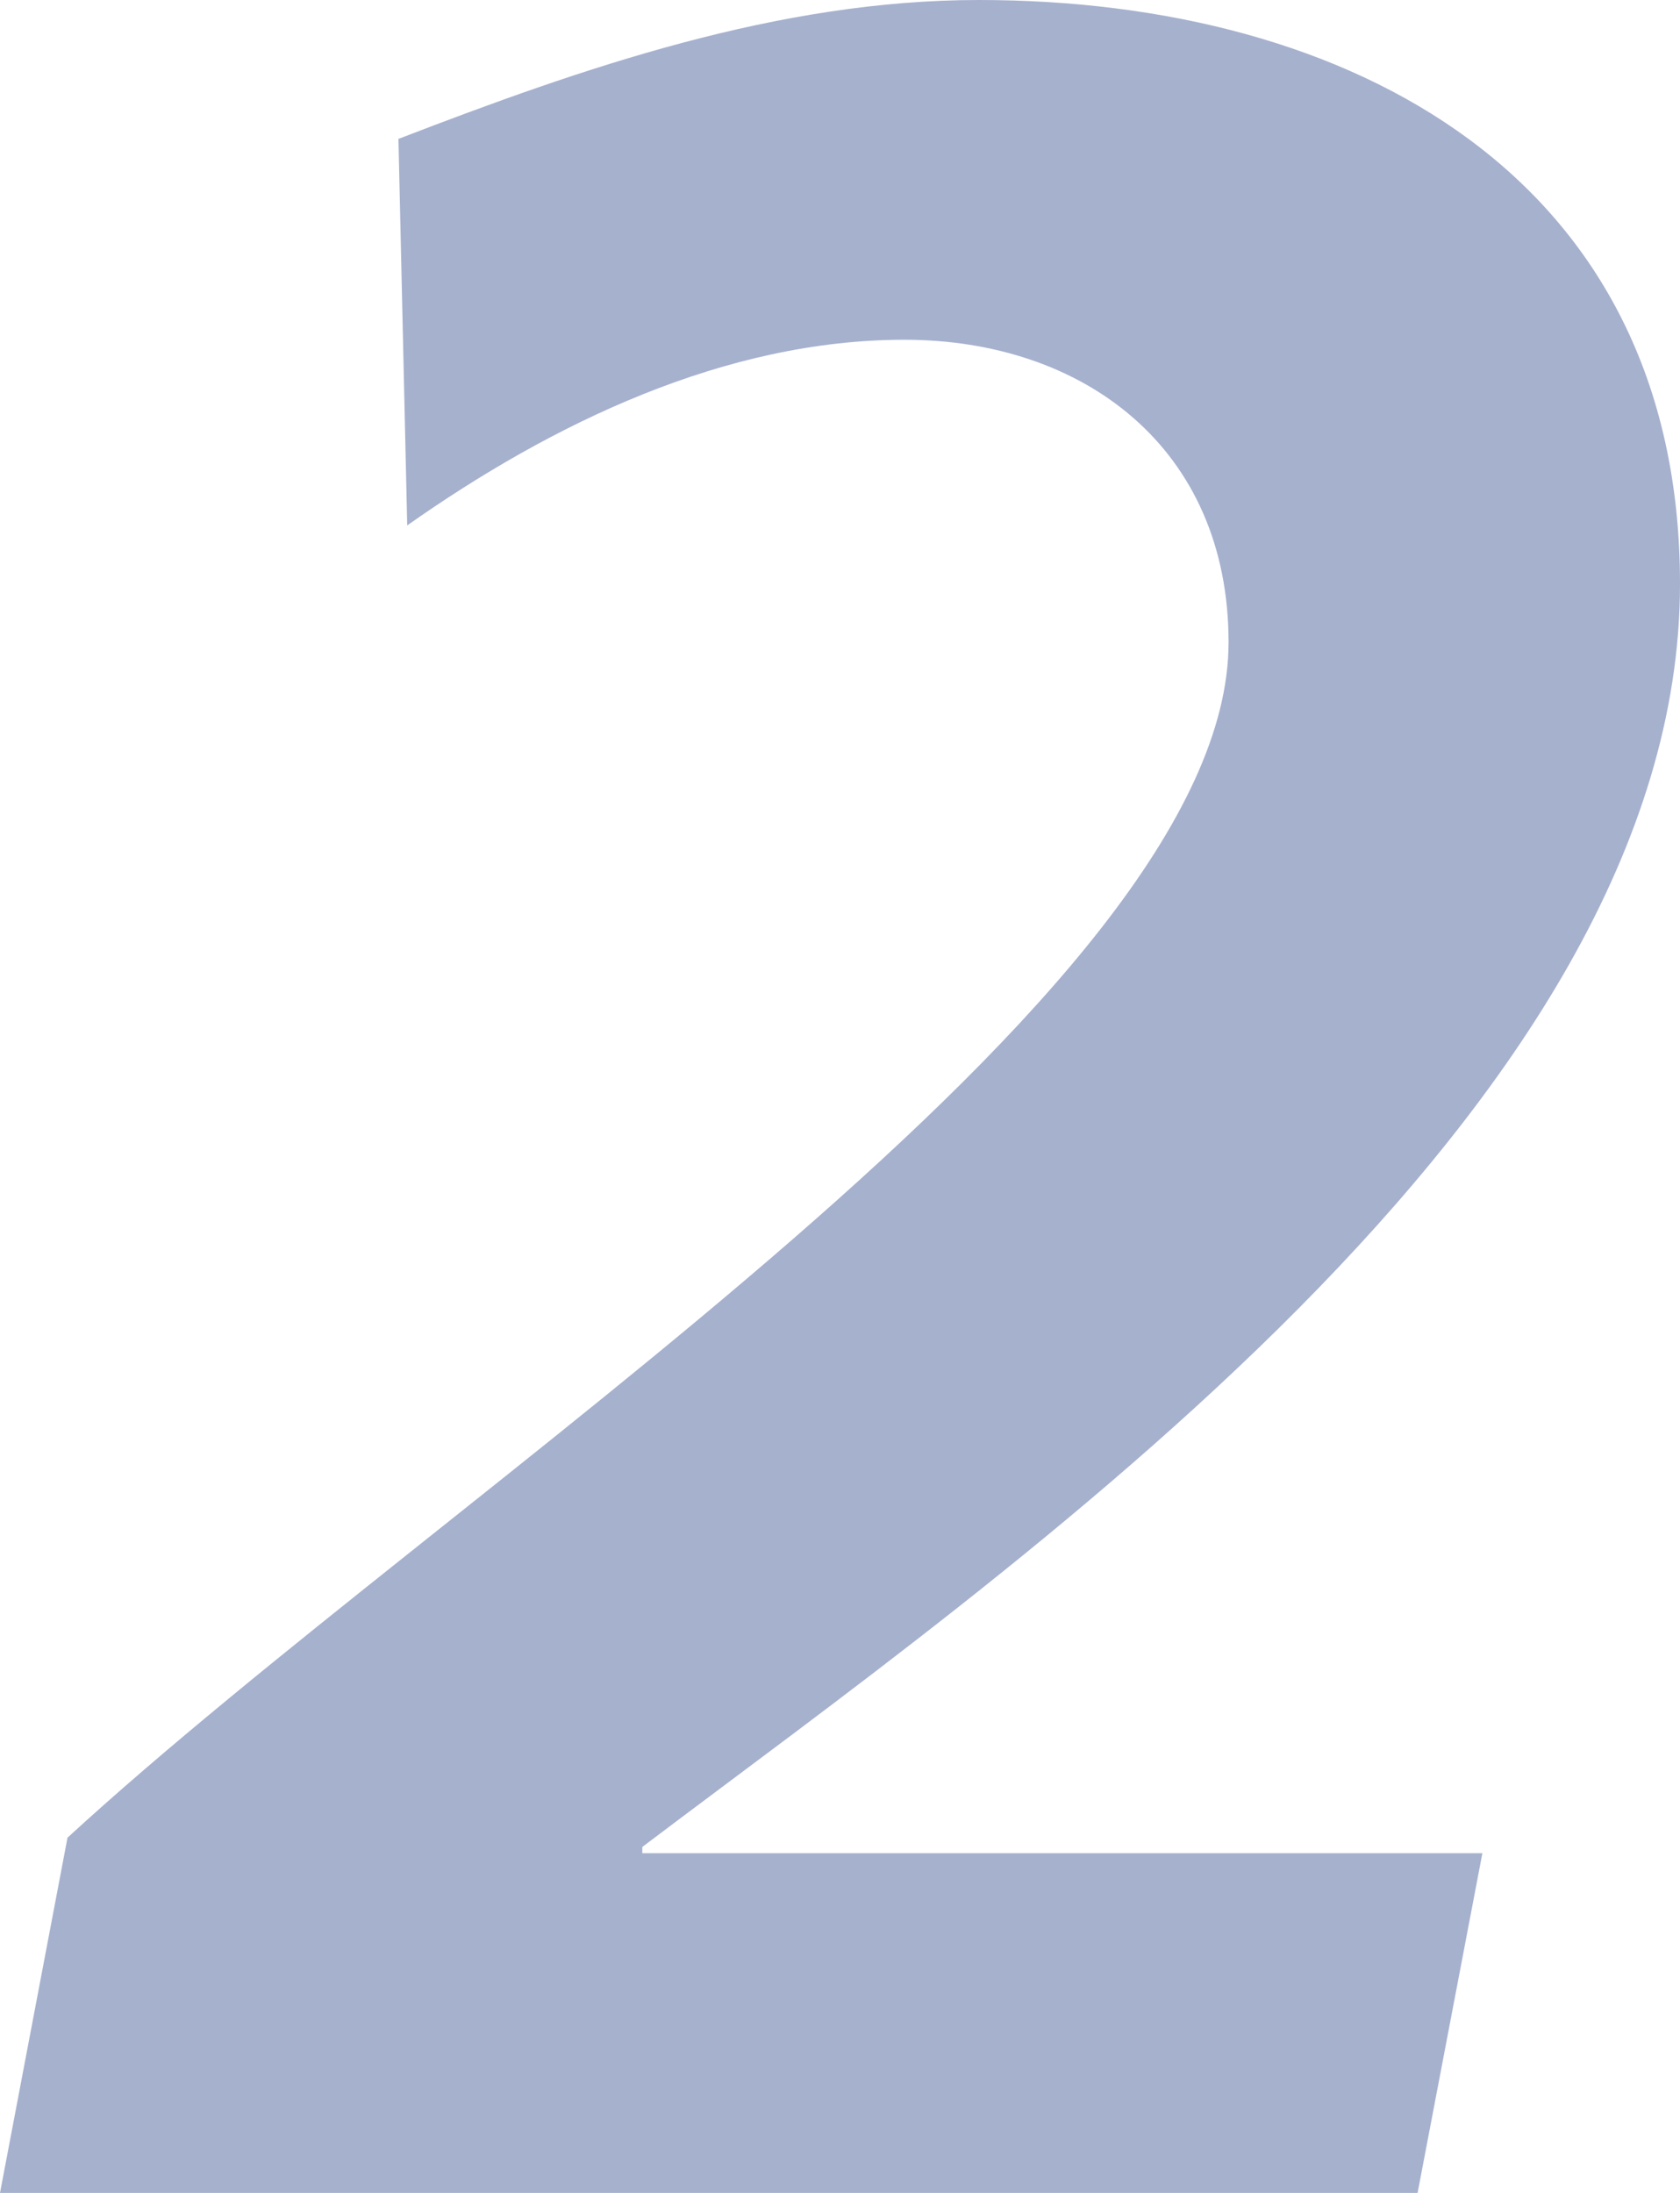 <svg xmlns="http://www.w3.org/2000/svg" viewBox="0 0 99.55 129.93"><defs><style>.cls-1{opacity:0.4;}.cls-2{fill:#203b85;}</style></defs><title>sec4-no2</title><g id="レイヤー_2" data-name="レイヤー 2"><g id="レイヤー_1-2" data-name="レイヤー 1"><g class="cls-1"><path class="cls-2" d="M84,129.93H0l4-21.05c22.87-21,68.8-49.95,68.8-70.82,0-11.52-8.6-17.93-19.21-17.93s-20.86,4.94-29.46,11L23.61,8.23C34.59,4,46.12,0,58,0,80,0,99.55,10.43,99.55,34.59c0,31.11-39.71,58.37-61.49,74.84v.37H87.84Z"/></g></g></g></svg>